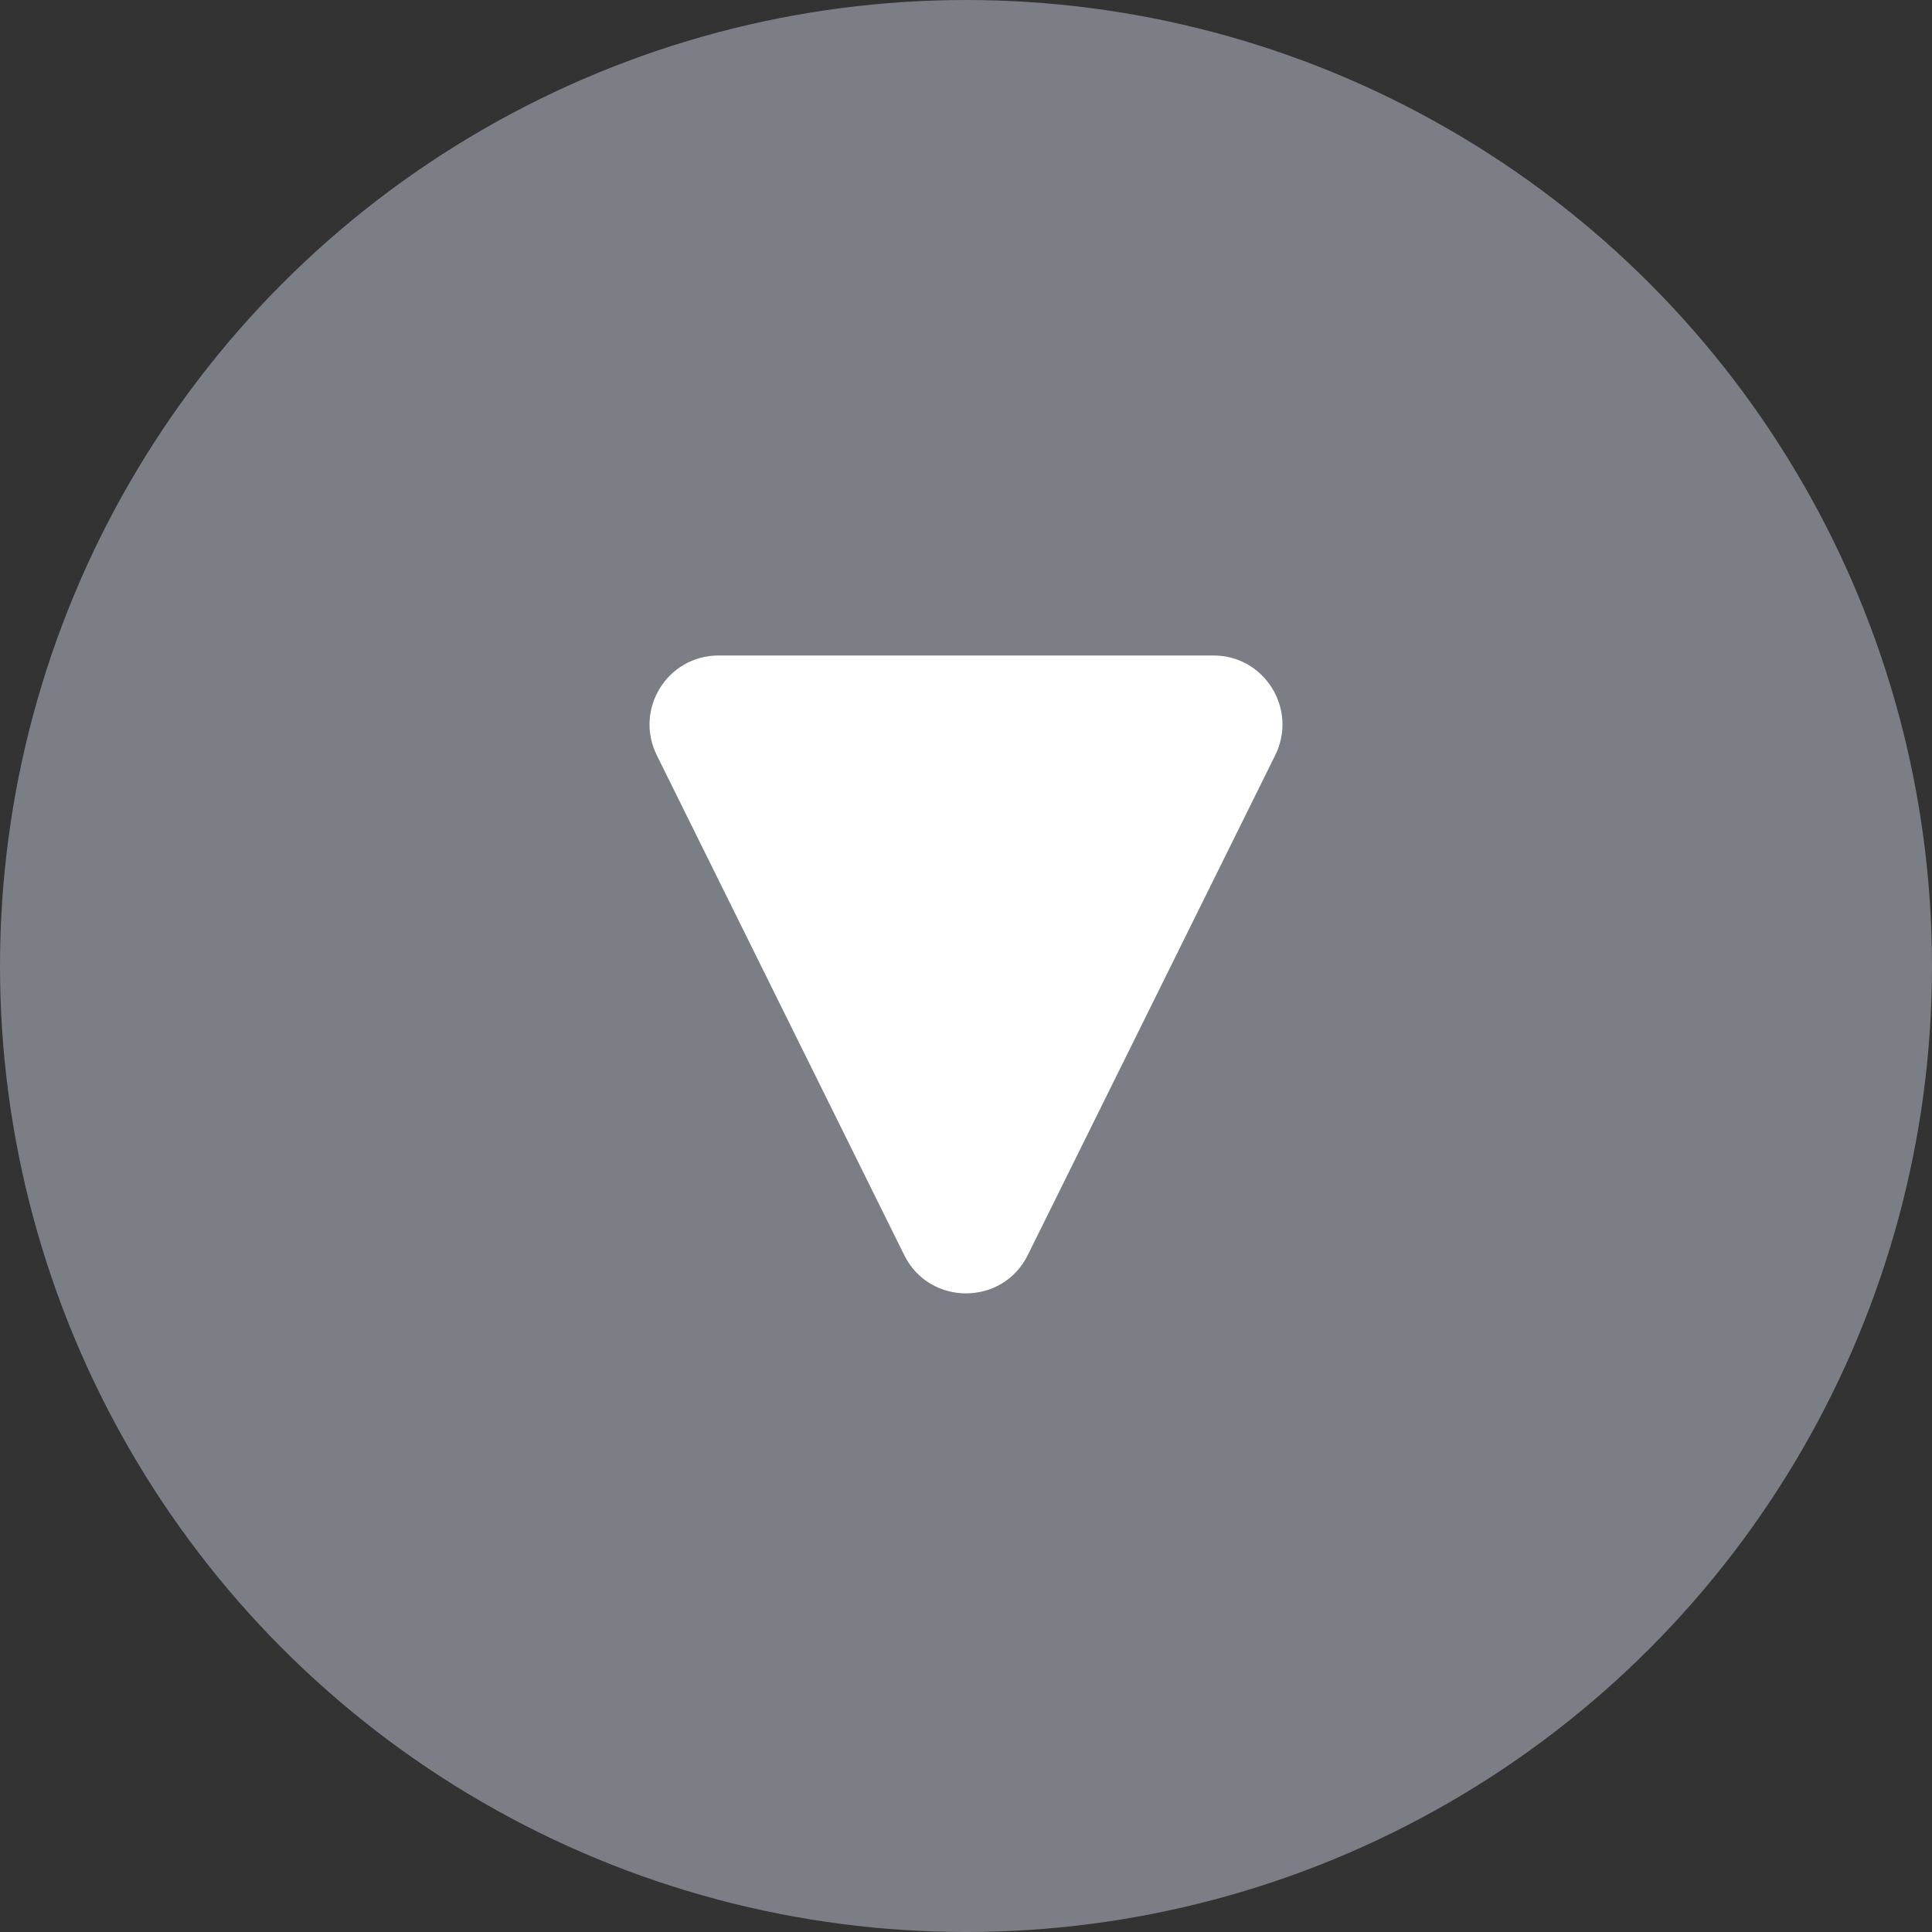 <svg width="14" height="14" viewBox="0 0 14 14" fill="none" xmlns="http://www.w3.org/2000/svg">
<rect x="0" y="0" width="14" height="14" fill="#333333" stroke="none"/>
<circle cx="7" cy="7" r="7" fill="#7C7E85"/>
<path d="M7.448 9.094C7.265 9.465 6.735 9.465 6.552 9.094L4.759 5.472C4.595 5.139 4.836 4.75 5.207 4.75L8.793 4.75C9.164 4.75 9.405 5.139 9.241 5.472L7.448 9.094Z" fill="white"/>
</svg>
